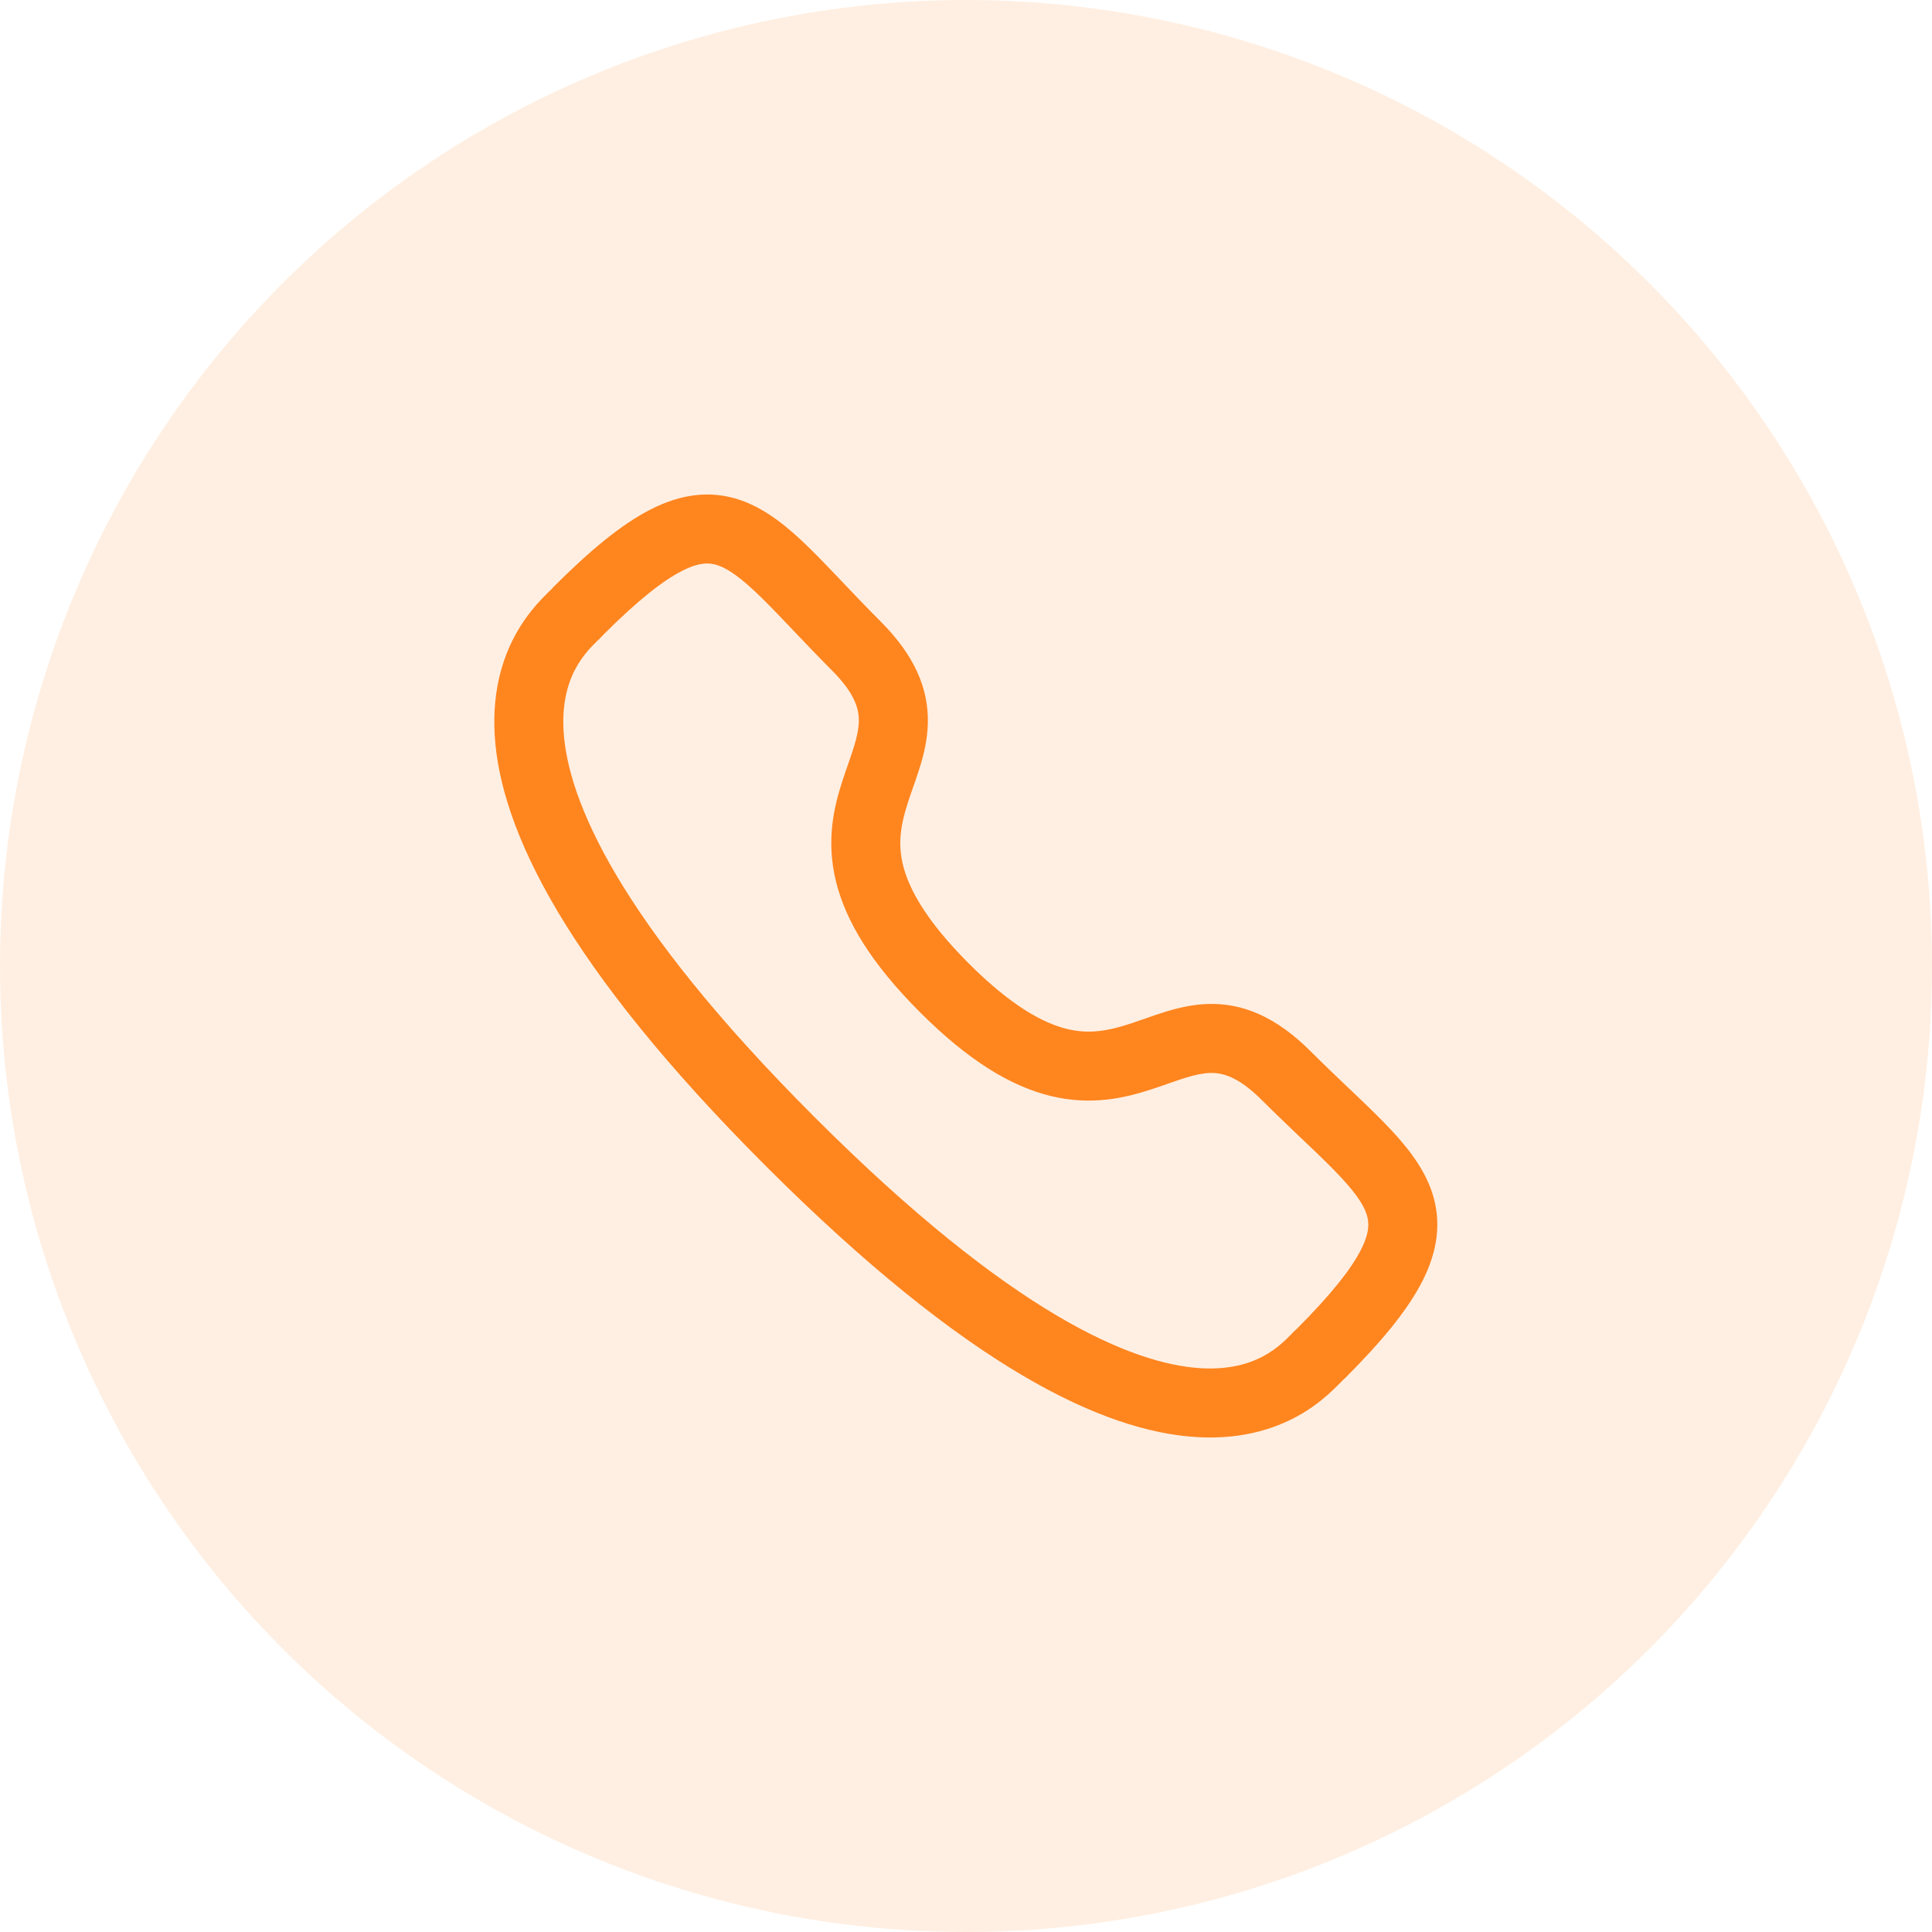 <svg width="28" height="28" viewBox="0 0 28 28" fill="none" xmlns="http://www.w3.org/2000/svg">
<circle opacity="0.4" cx="14" cy="14" r="14" fill="#FFD7B6"/>
<path fill-rule="evenodd" clip-rule="evenodd" d="M8.746 9.197C8.718 9.229 8.688 9.258 8.671 9.274C8.669 9.276 8.667 9.278 8.666 9.279L8.663 9.281C8.635 9.309 8.608 9.336 8.577 9.368C8.516 9.432 8.448 9.513 8.384 9.616C8.261 9.815 8.139 10.125 8.168 10.599C8.228 11.577 8.937 13.323 11.807 16.192C14.677 19.062 16.423 19.77 17.401 19.829C17.875 19.857 18.184 19.735 18.383 19.612C18.486 19.548 18.567 19.48 18.631 19.419C18.663 19.388 18.69 19.361 18.718 19.333L18.72 19.33C18.722 19.328 18.724 19.327 18.725 19.325C18.742 19.308 18.771 19.278 18.803 19.25C19.302 18.749 19.582 18.39 19.722 18.116C19.852 17.862 19.845 17.716 19.805 17.596C19.754 17.44 19.62 17.251 19.341 16.965C19.206 16.827 19.051 16.679 18.872 16.508L18.861 16.499C18.687 16.332 18.493 16.148 18.287 15.943C18.287 15.943 18.287 15.943 18.287 15.943C17.937 15.593 17.707 15.546 17.539 15.55C17.436 15.553 17.323 15.576 17.177 15.621C17.105 15.644 17.03 15.669 16.946 15.699C16.938 15.702 16.929 15.705 16.921 15.708C16.846 15.734 16.763 15.763 16.679 15.79C16.294 15.915 15.812 16.027 15.224 15.883C14.647 15.742 14.033 15.37 13.331 14.668C12.63 13.966 12.258 13.353 12.116 12.776C11.971 12.188 12.083 11.705 12.208 11.32C12.235 11.236 12.264 11.154 12.29 11.079C12.293 11.07 12.296 11.062 12.299 11.053C12.328 10.969 12.354 10.895 12.376 10.822C12.421 10.677 12.444 10.563 12.447 10.46C12.451 10.291 12.404 10.062 12.053 9.712C11.846 9.504 11.659 9.307 11.491 9.131L11.488 9.127C11.317 8.948 11.169 8.792 11.031 8.657C10.745 8.378 10.556 8.244 10.401 8.192C10.282 8.152 10.136 8.145 9.882 8.275C9.608 8.415 9.248 8.696 8.746 9.197ZM12.213 8.439C12.382 8.617 12.562 8.806 12.76 9.004C13.256 9.5 13.46 9.981 13.447 10.486C13.441 10.719 13.389 10.932 13.332 11.116C13.303 11.209 13.272 11.299 13.243 11.383C13.24 11.391 13.237 11.4 13.234 11.408C13.207 11.485 13.182 11.556 13.159 11.628C13.059 11.938 13.007 12.211 13.087 12.537C13.17 12.874 13.411 13.333 14.038 13.961C14.666 14.589 15.125 14.829 15.462 14.912C15.788 14.992 16.061 14.939 16.371 14.839C16.443 14.815 16.514 14.791 16.591 14.764C16.599 14.761 16.607 14.758 16.616 14.755C16.699 14.726 16.79 14.694 16.882 14.666C17.067 14.609 17.279 14.557 17.513 14.55C18.017 14.537 18.498 14.74 18.994 15.236C19.191 15.432 19.377 15.609 19.553 15.777L19.561 15.784C19.737 15.951 19.907 16.113 20.057 16.267C20.349 16.566 20.626 16.894 20.755 17.282C20.895 17.707 20.837 18.132 20.612 18.572C20.398 18.99 20.024 19.442 19.497 19.97C19.487 19.98 19.476 19.989 19.465 19.999C19.465 20 19.456 20.008 19.436 20.029L19.431 20.034C19.404 20.061 19.366 20.1 19.32 20.143C19.222 20.237 19.087 20.353 18.909 20.463C18.546 20.687 18.034 20.869 17.34 20.827C15.984 20.745 14.014 19.813 11.1 16.9C8.186 13.986 7.253 12.016 7.17 10.66C7.128 9.966 7.309 9.454 7.533 9.091C7.643 8.913 7.759 8.777 7.852 8.679C7.896 8.633 7.935 8.595 7.962 8.568C7.964 8.567 7.965 8.565 7.967 8.564C7.988 8.543 7.996 8.535 7.997 8.534C8.006 8.523 8.016 8.512 8.026 8.502C8.554 7.974 9.008 7.599 9.426 7.385C9.866 7.16 10.291 7.102 10.716 7.243C11.104 7.372 11.431 7.65 11.73 7.942C11.883 8.092 12.044 8.261 12.21 8.436L12.213 8.439Z" fill="#FF851F"/>
</svg>
